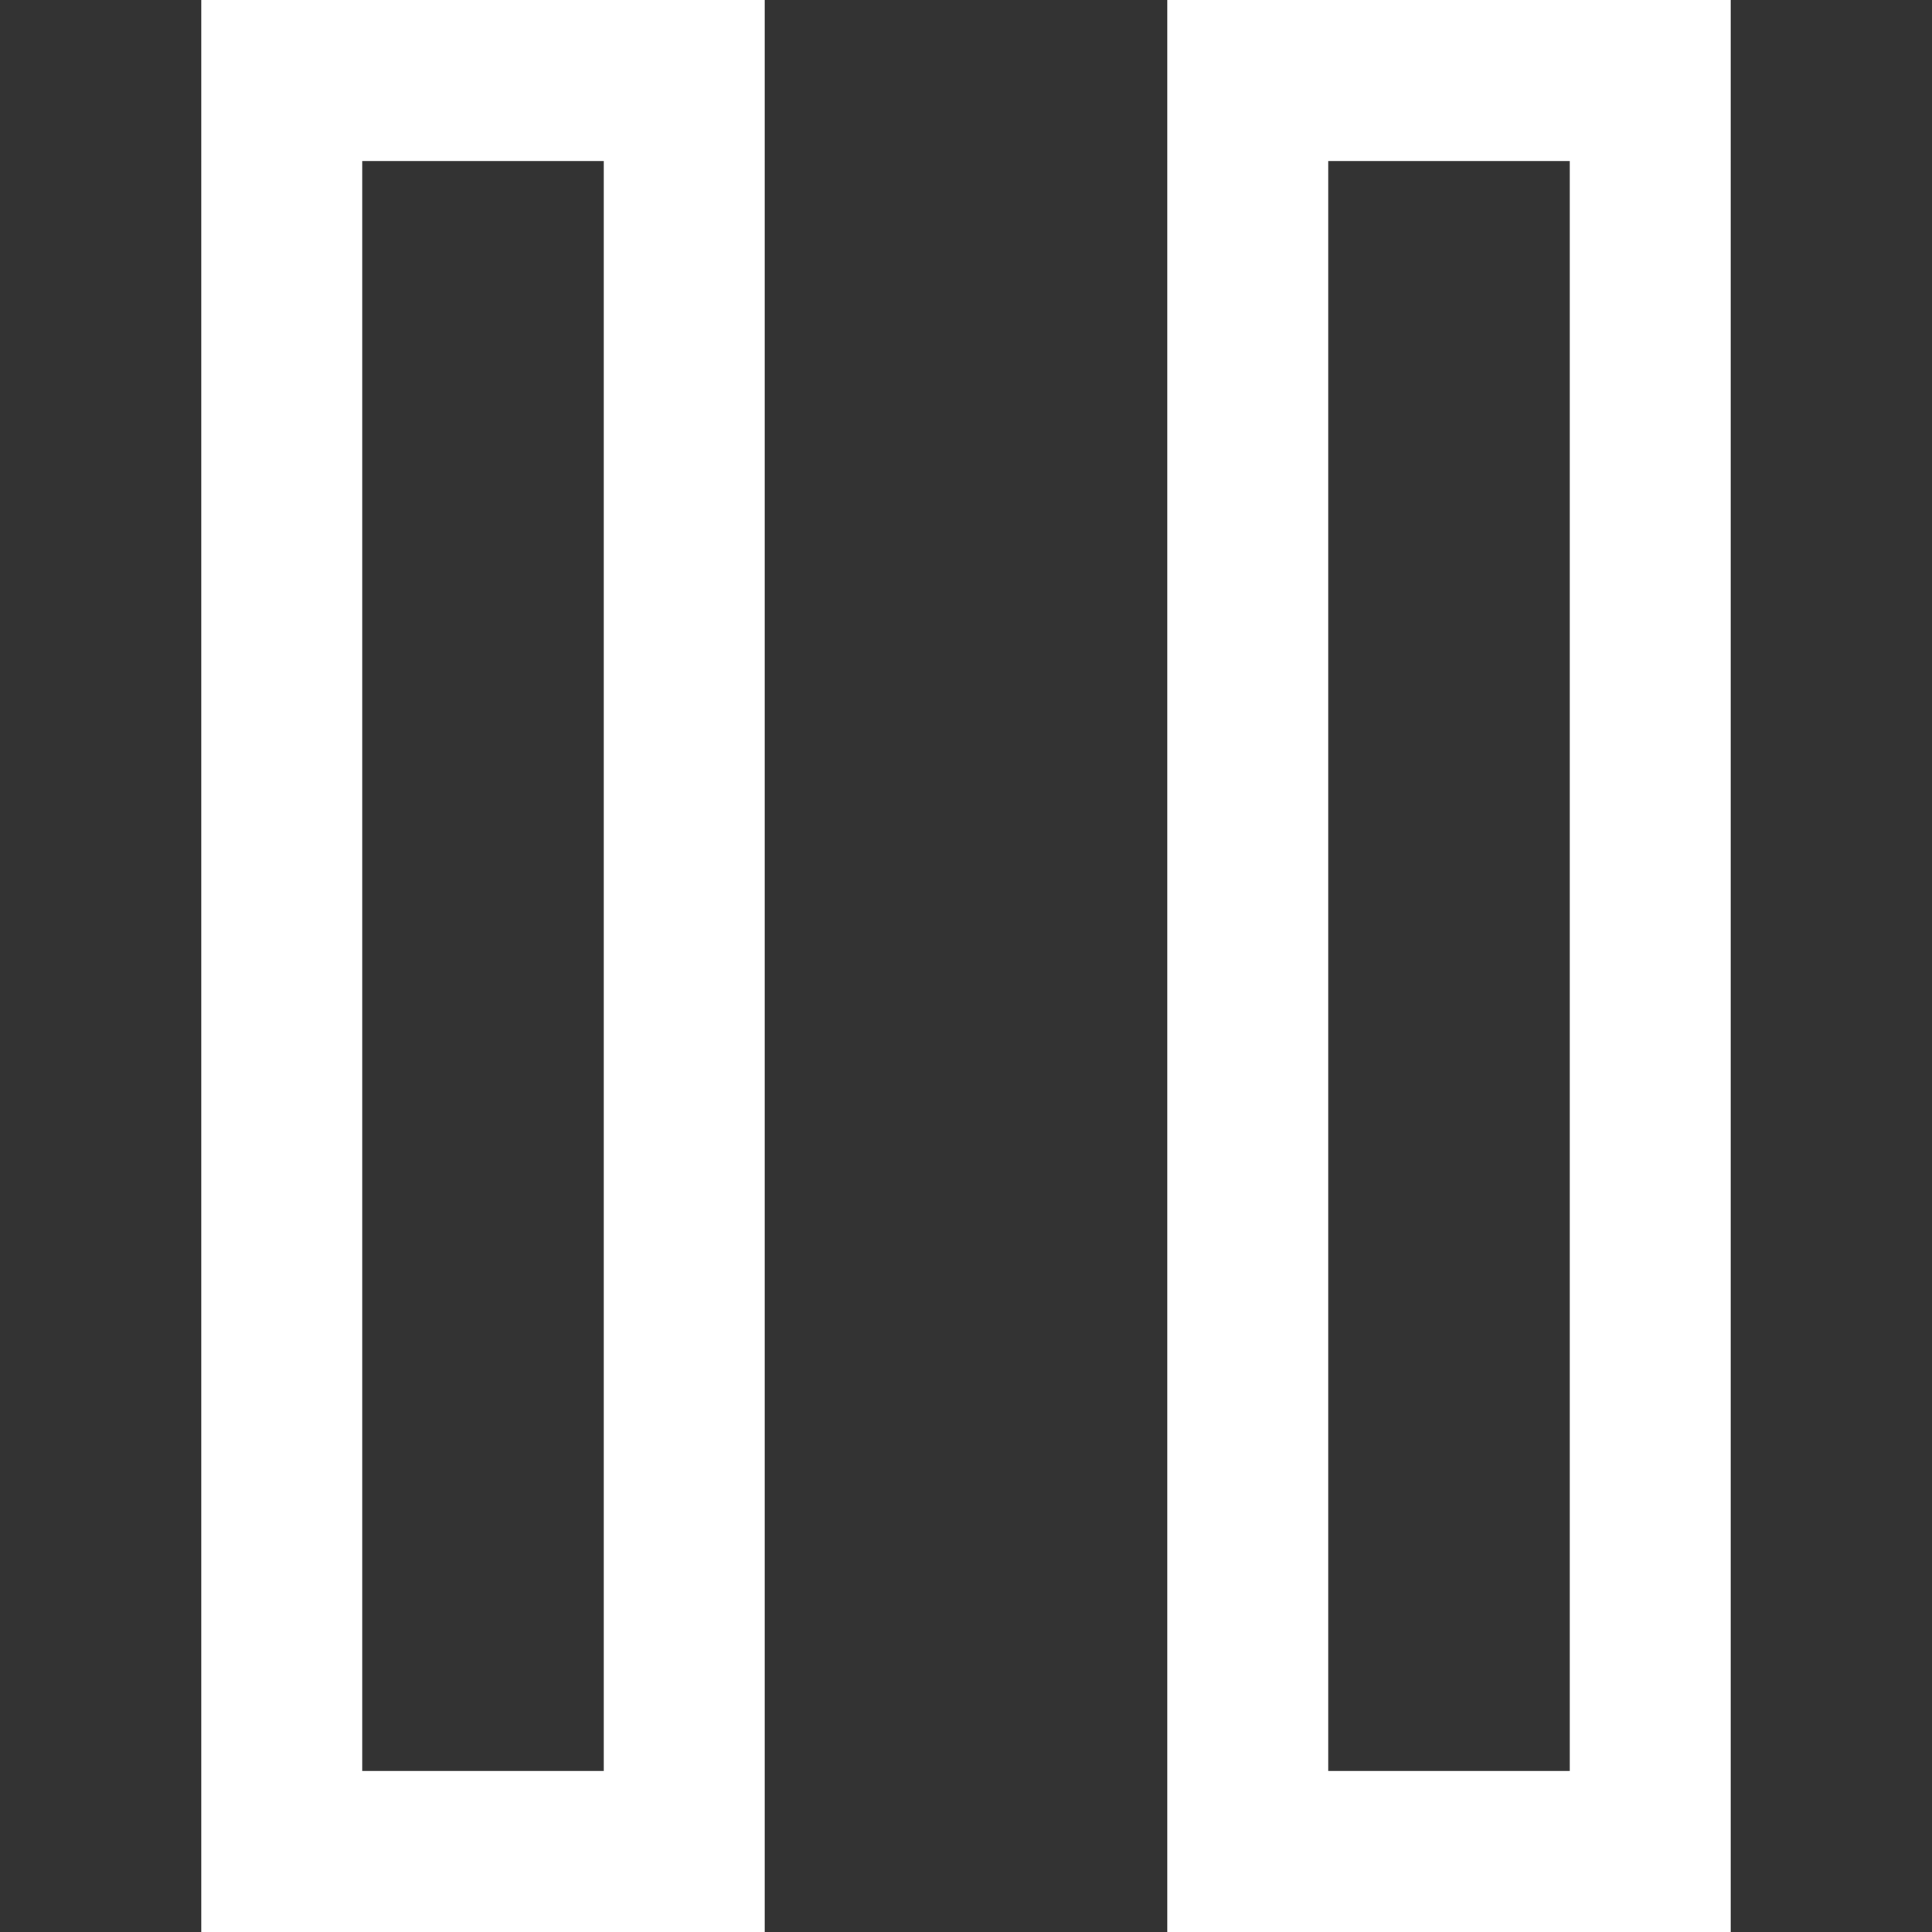 <svg xmlns="http://www.w3.org/2000/svg" width="24" height="24" viewBox="0 0 24 24"><rect x="0" y="0" width="24" height="24" fill="#333333" stroke="none"/><path fill="#FFF" d="M9.5 24h-7V0h7V24zM4.5 22h3V2h-3V22zM21.5 24h-7V0h7V24zM16.5 22h3V2h-3V22z"/></svg>